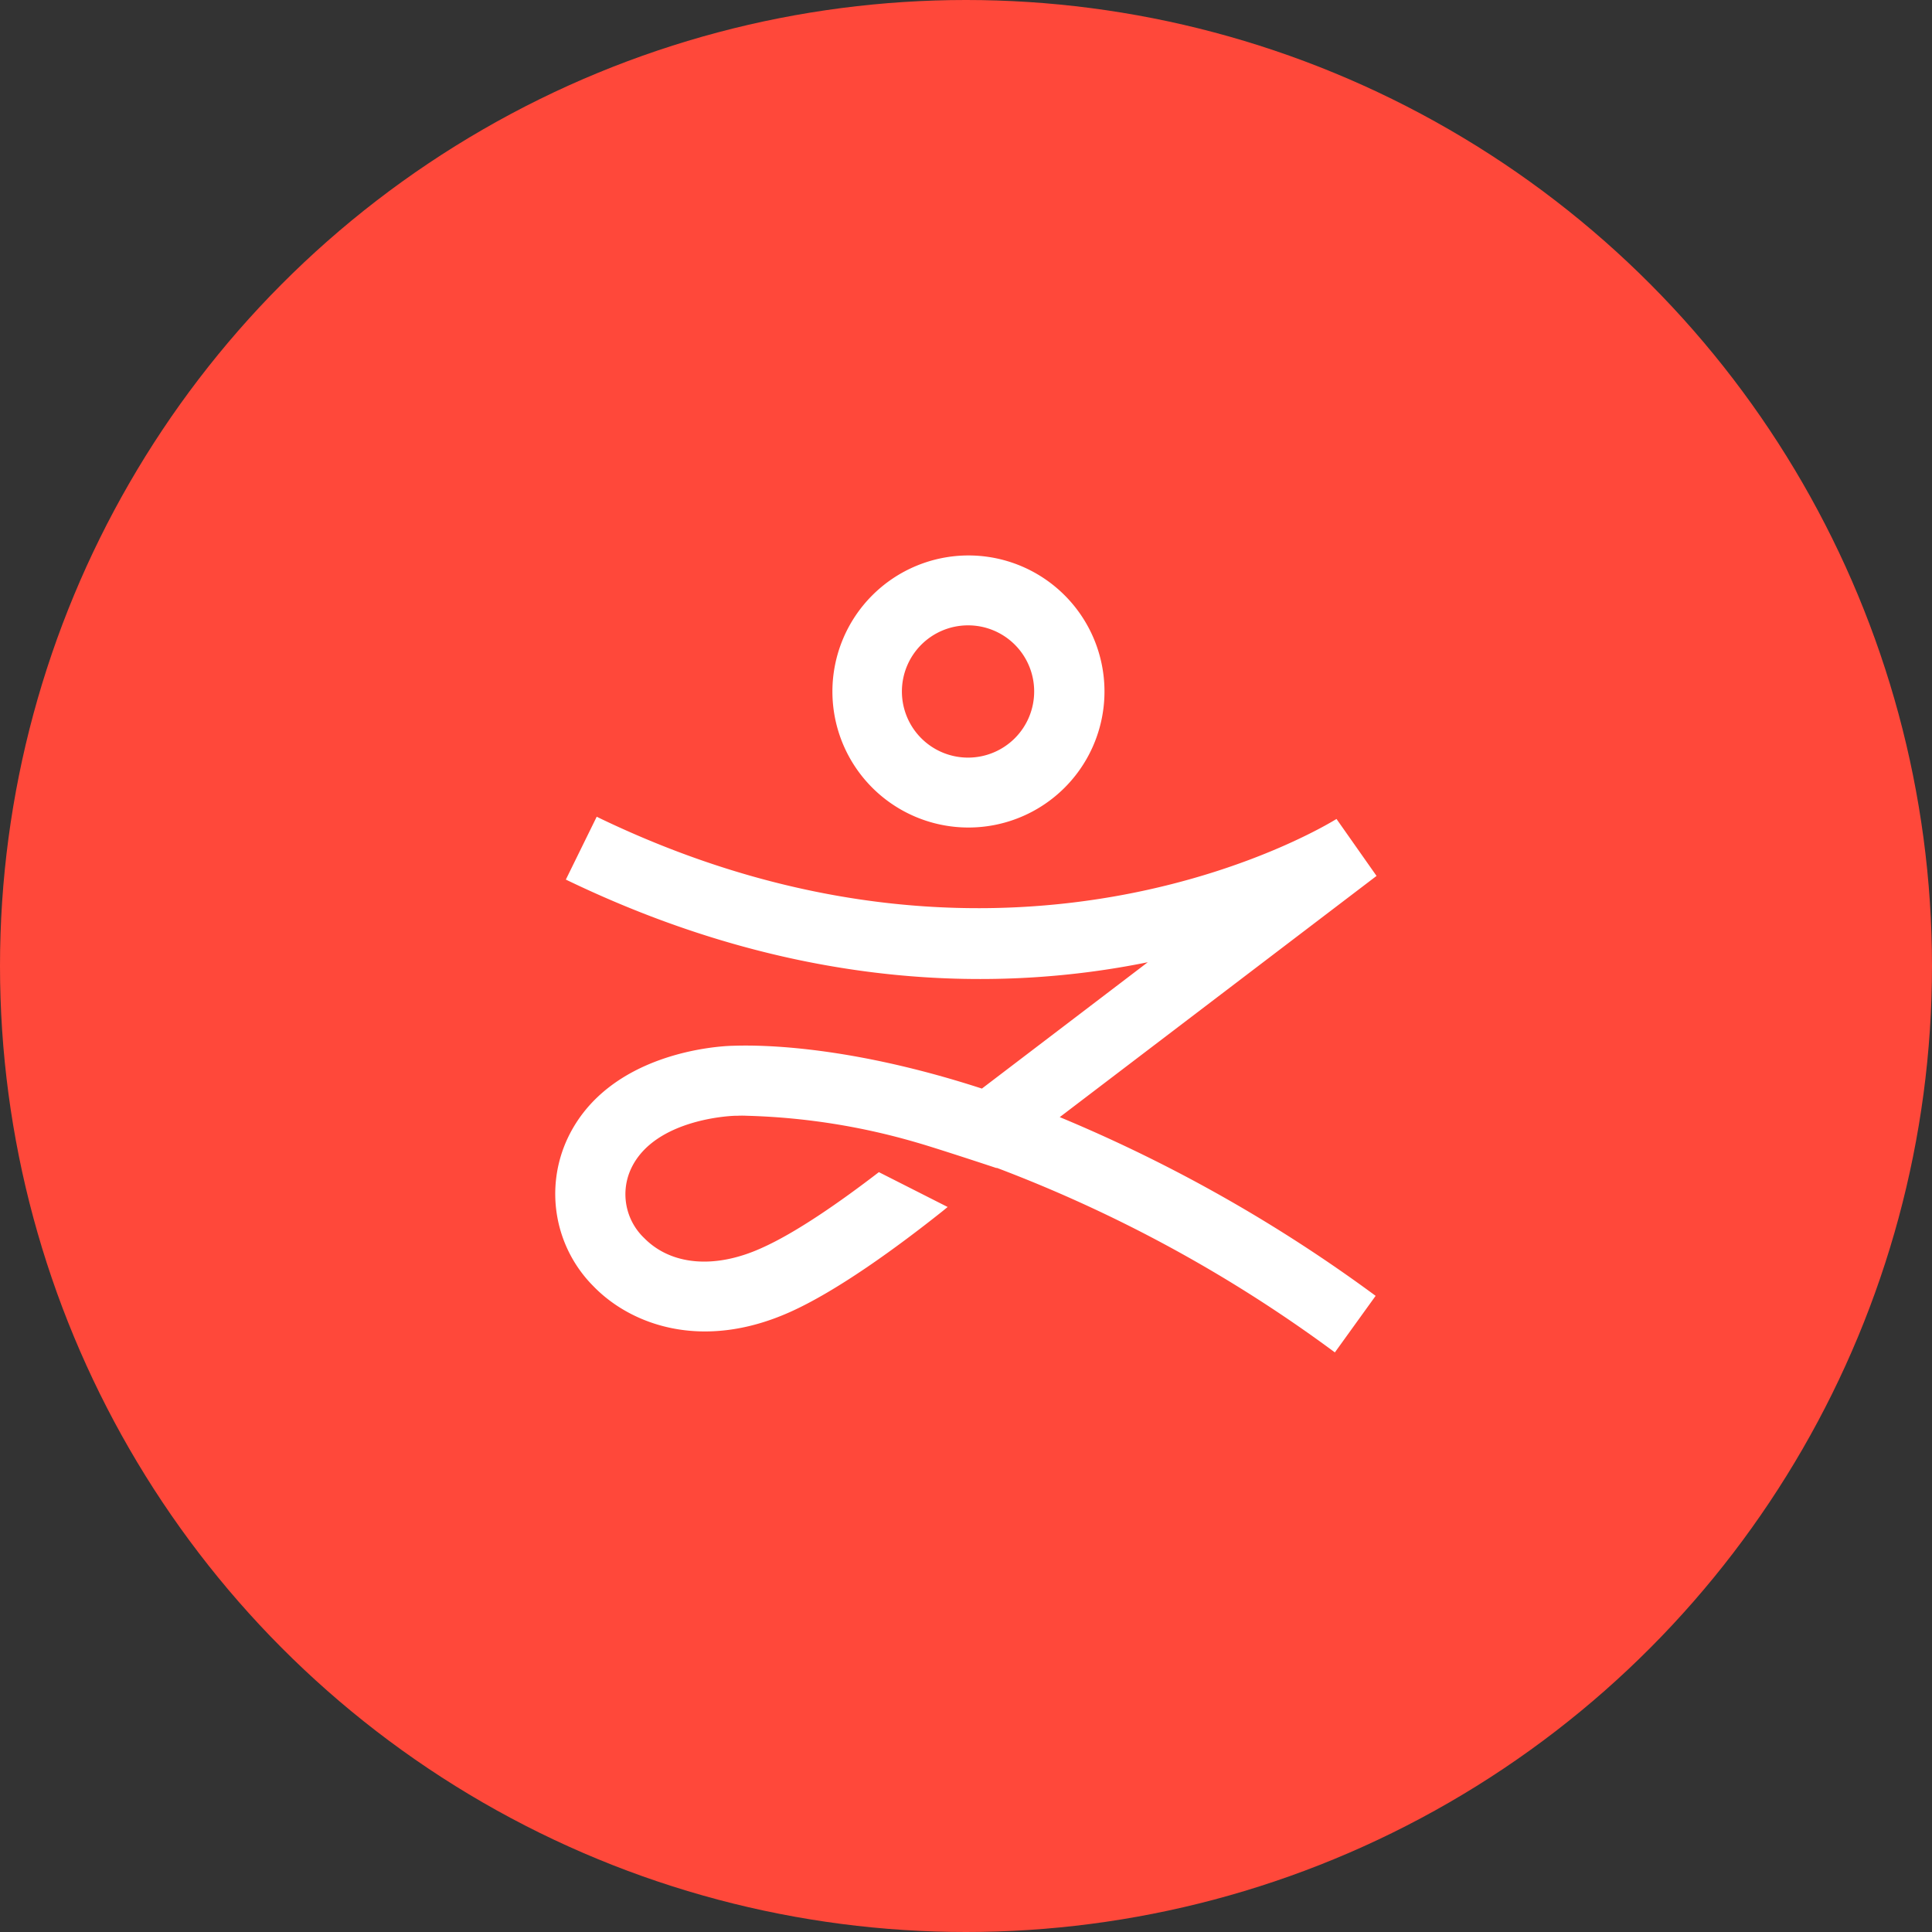 <?xml version="1.0" encoding="UTF-8"?> <svg xmlns="http://www.w3.org/2000/svg" viewBox="0 0 189.6 189.6"><rect x="0" y="0" width="189.6" height="189.6" fill="#333333" stroke="none"/> <defs> <style>.cls-1{fill:#ff483a;}.cls-2{fill:#fff;fill-rule:evenodd;}</style> </defs> <title>Asset 5</title> <g id="Layer_2" data-name="Layer 2"> <g id="Layer_1-2" data-name="Layer 1"> <g id="logo_zenia_only_circle" data-name="logo zenia only circle"> <g id="Message-_Fill_" data-name="Message-(Fill)"> <circle id="Oval" class="cls-1" cx="94.8" cy="94.8" r="94.8"></circle> <path id="Combined-Shape" class="cls-2" d="M58.56,80.15l.45.22c41,19.61,71.84.18,72.15,0l3.93,5.59v0L104,109.63a147.69,147.69,0,0,1,31,17.54l-4,5.55a137.31,137.31,0,0,0-33.15-18.1h0l-.09,0,0,0h0c-.86-.29-6.06-2-7.78-2.49h0a65.57,65.57,0,0,0-16.6-2.63h-.06a8.42,8.42,0,0,0-1,0h-.21c-.07,0-7.83.21-10.17,5.17a5.94,5.94,0,0,0,1.27,6.82c2.63,2.68,6.92,3.07,11.5,1,3.41-1.51,7.78-4.57,11.54-7.46L93,118.45l-.54.44c-4.44,3.53-10.34,7.83-15,9.9-8.6,3.82-15.55,1.2-19.18-2.52a12.84,12.84,0,0,1-2.58-14.55c4-8.49,14.89-9.06,16.18-9.09s10.24-.43,24.48,4.2l16.28-12.4c-14.06,2.86-33.84,3-56.63-7.88l-.48-.23ZM95,54.51A13.35,13.35,0,1,1,81.69,67.85,13.36,13.36,0,0,1,95,54.51Zm0,6.86a6.49,6.49,0,1,0,6.49,6.48A6.48,6.48,0,0,0,95,61.37Z"></path> </g> </g> </g> </g> </svg> 